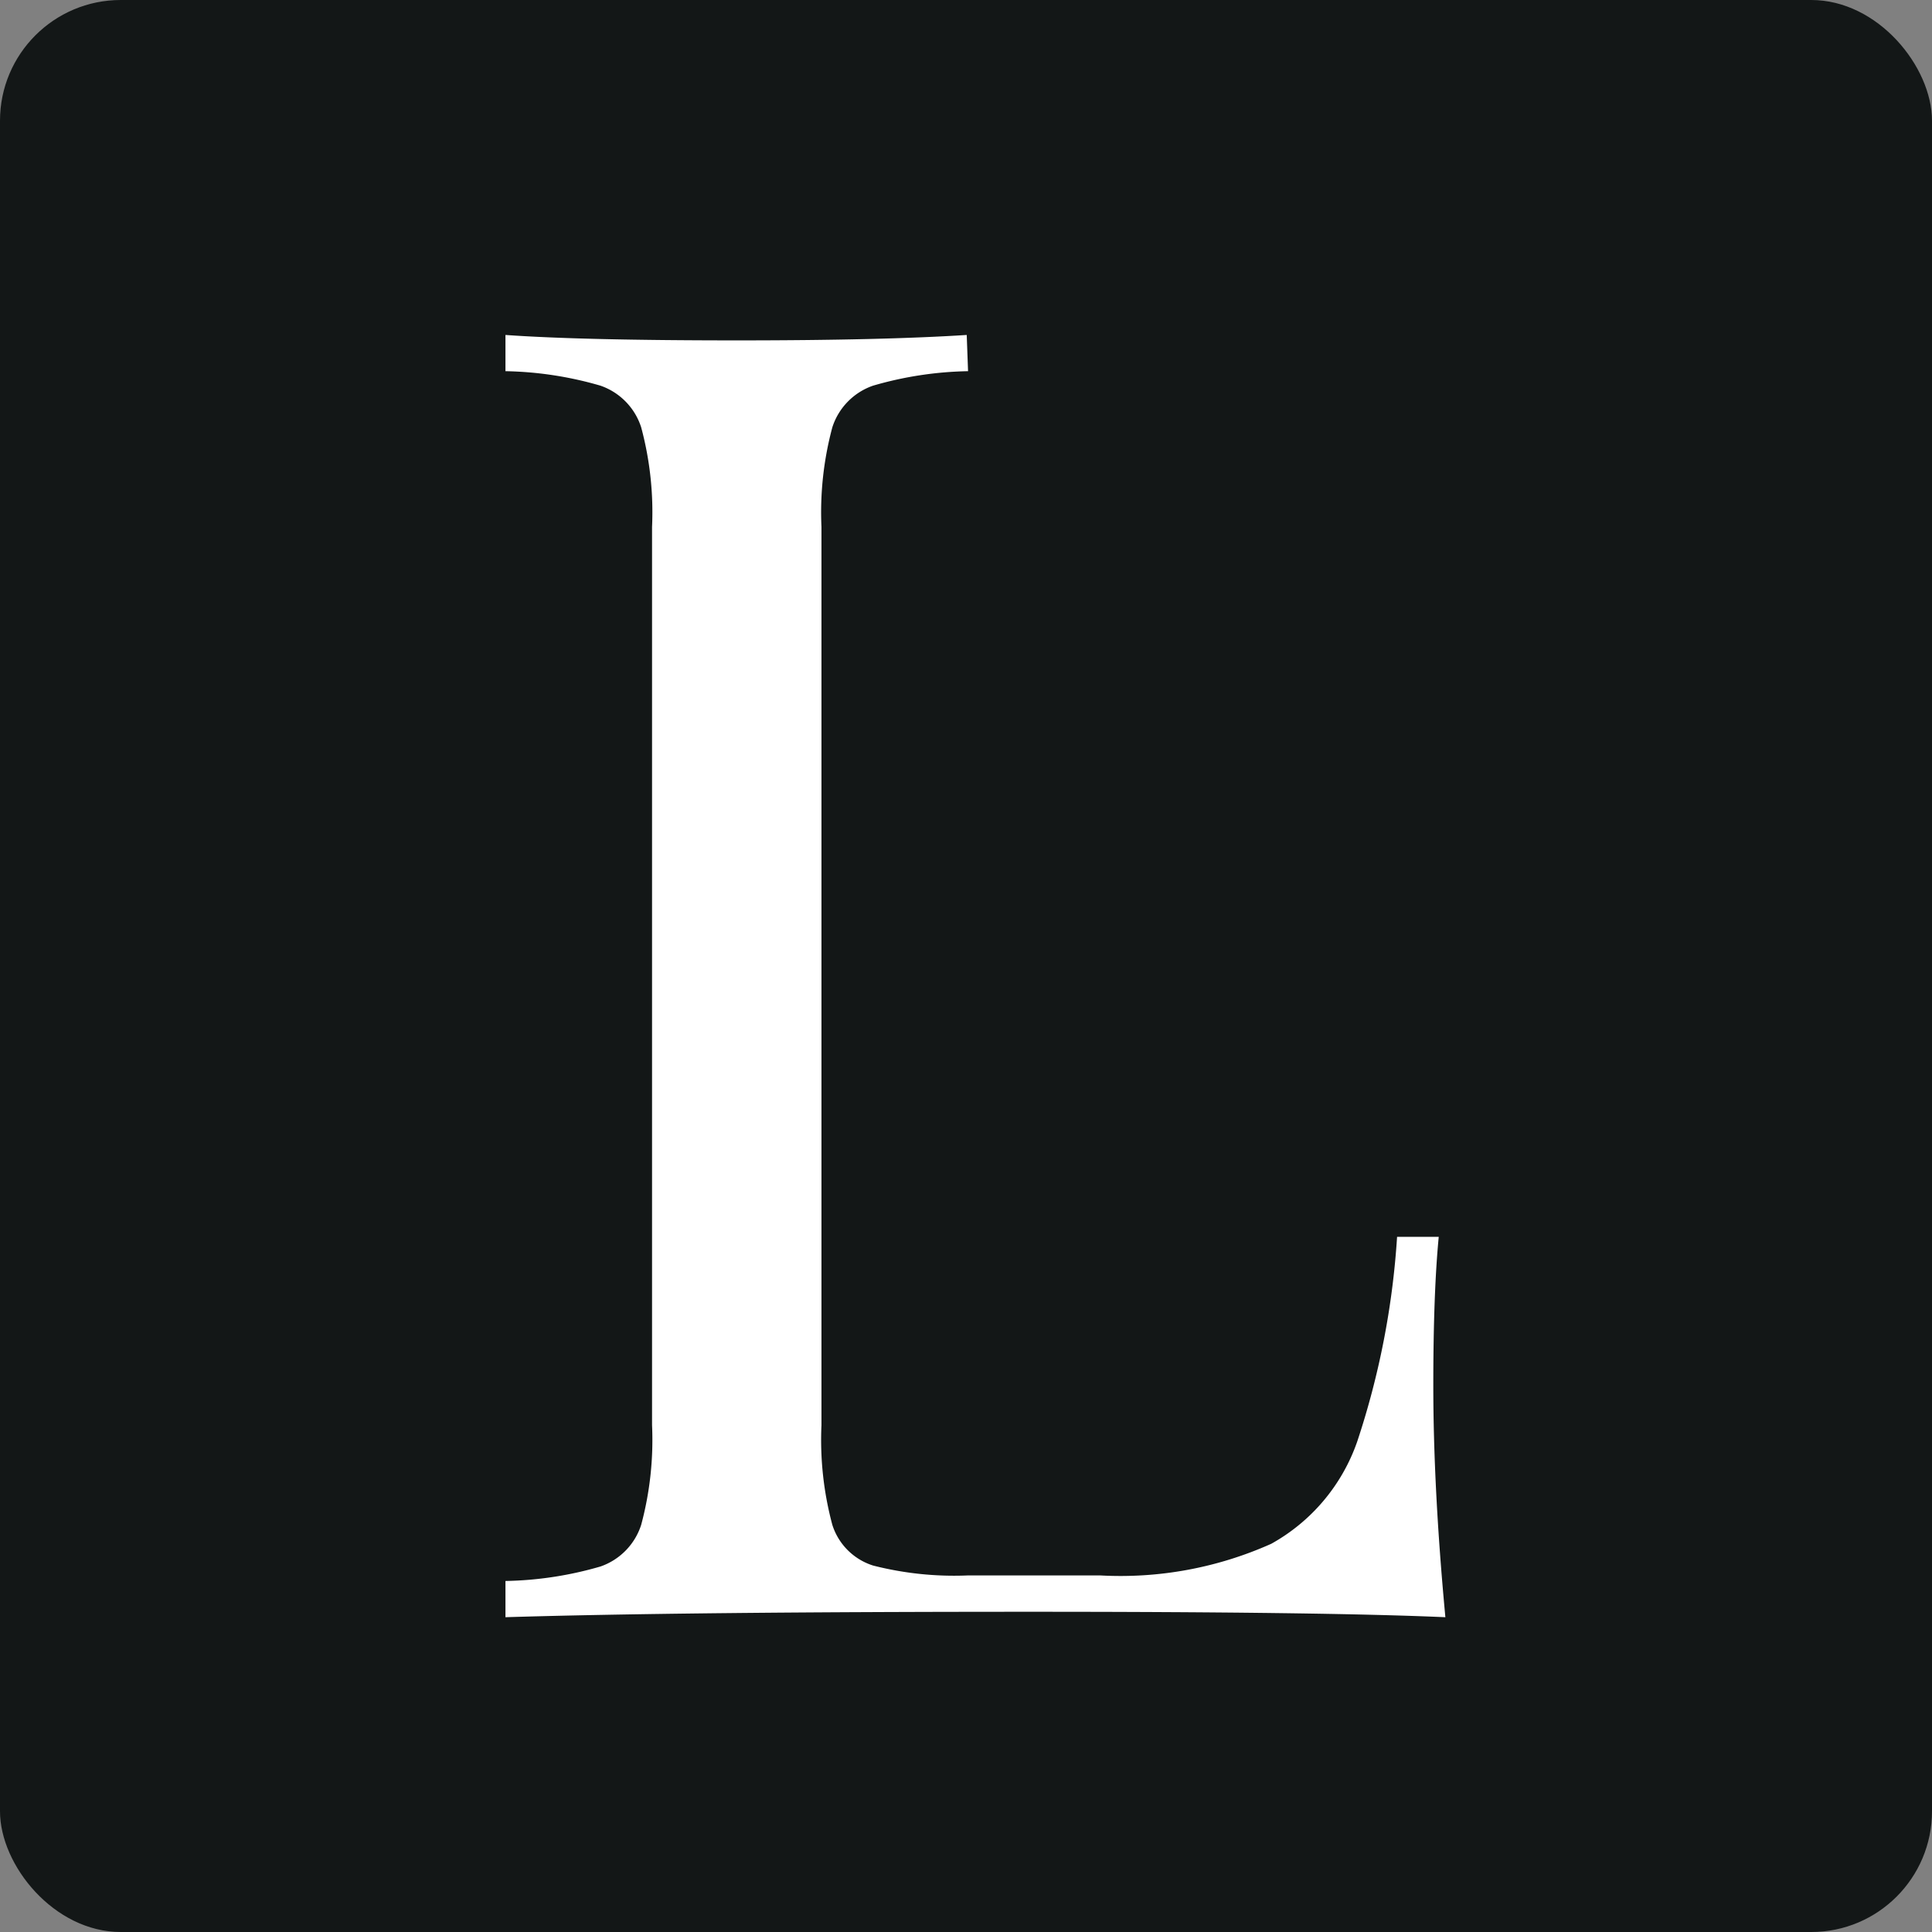 <svg xmlns="http://www.w3.org/2000/svg" width="16" height="16" viewBox="0 0 16 16"><rect x="0" y="0" width="16" height="16" fill="#808080" stroke="none"/><g transform="translate(-810 -283)"><rect width="16" height="16" rx="1" transform="translate(810 283)" fill="#131717"/><path d="M5.715-31.56a2.987,2.987,0,0,0-.787.12.539.539,0,0,0-.337.345,2.709,2.709,0,0,0-.09.825v7.439a2.709,2.709,0,0,0,.09.825.517.517,0,0,0,.337.337,2.712,2.712,0,0,0,.787.082H6.809a3.056,3.056,0,0,0,1.417-.262,1.55,1.55,0,0,0,.712-.847,6.724,6.724,0,0,0,.33-1.695h.345q-.045.465-.045,1.23,0,.855.1,1.92-1.02-.045-3.435-.045-2.88,0-4.349.045v-.3a2.988,2.988,0,0,0,.787-.12.539.539,0,0,0,.337-.345,2.709,2.709,0,0,0,.09-.825V-30.27a2.709,2.709,0,0,0-.09-.825.539.539,0,0,0-.337-.345,2.987,2.987,0,0,0-.787-.12v-.3q.63.045,1.92.045,1.2,0,1.9-.045Z" transform="translate(812.302 317.634)" fill="#fff"/></g></svg>